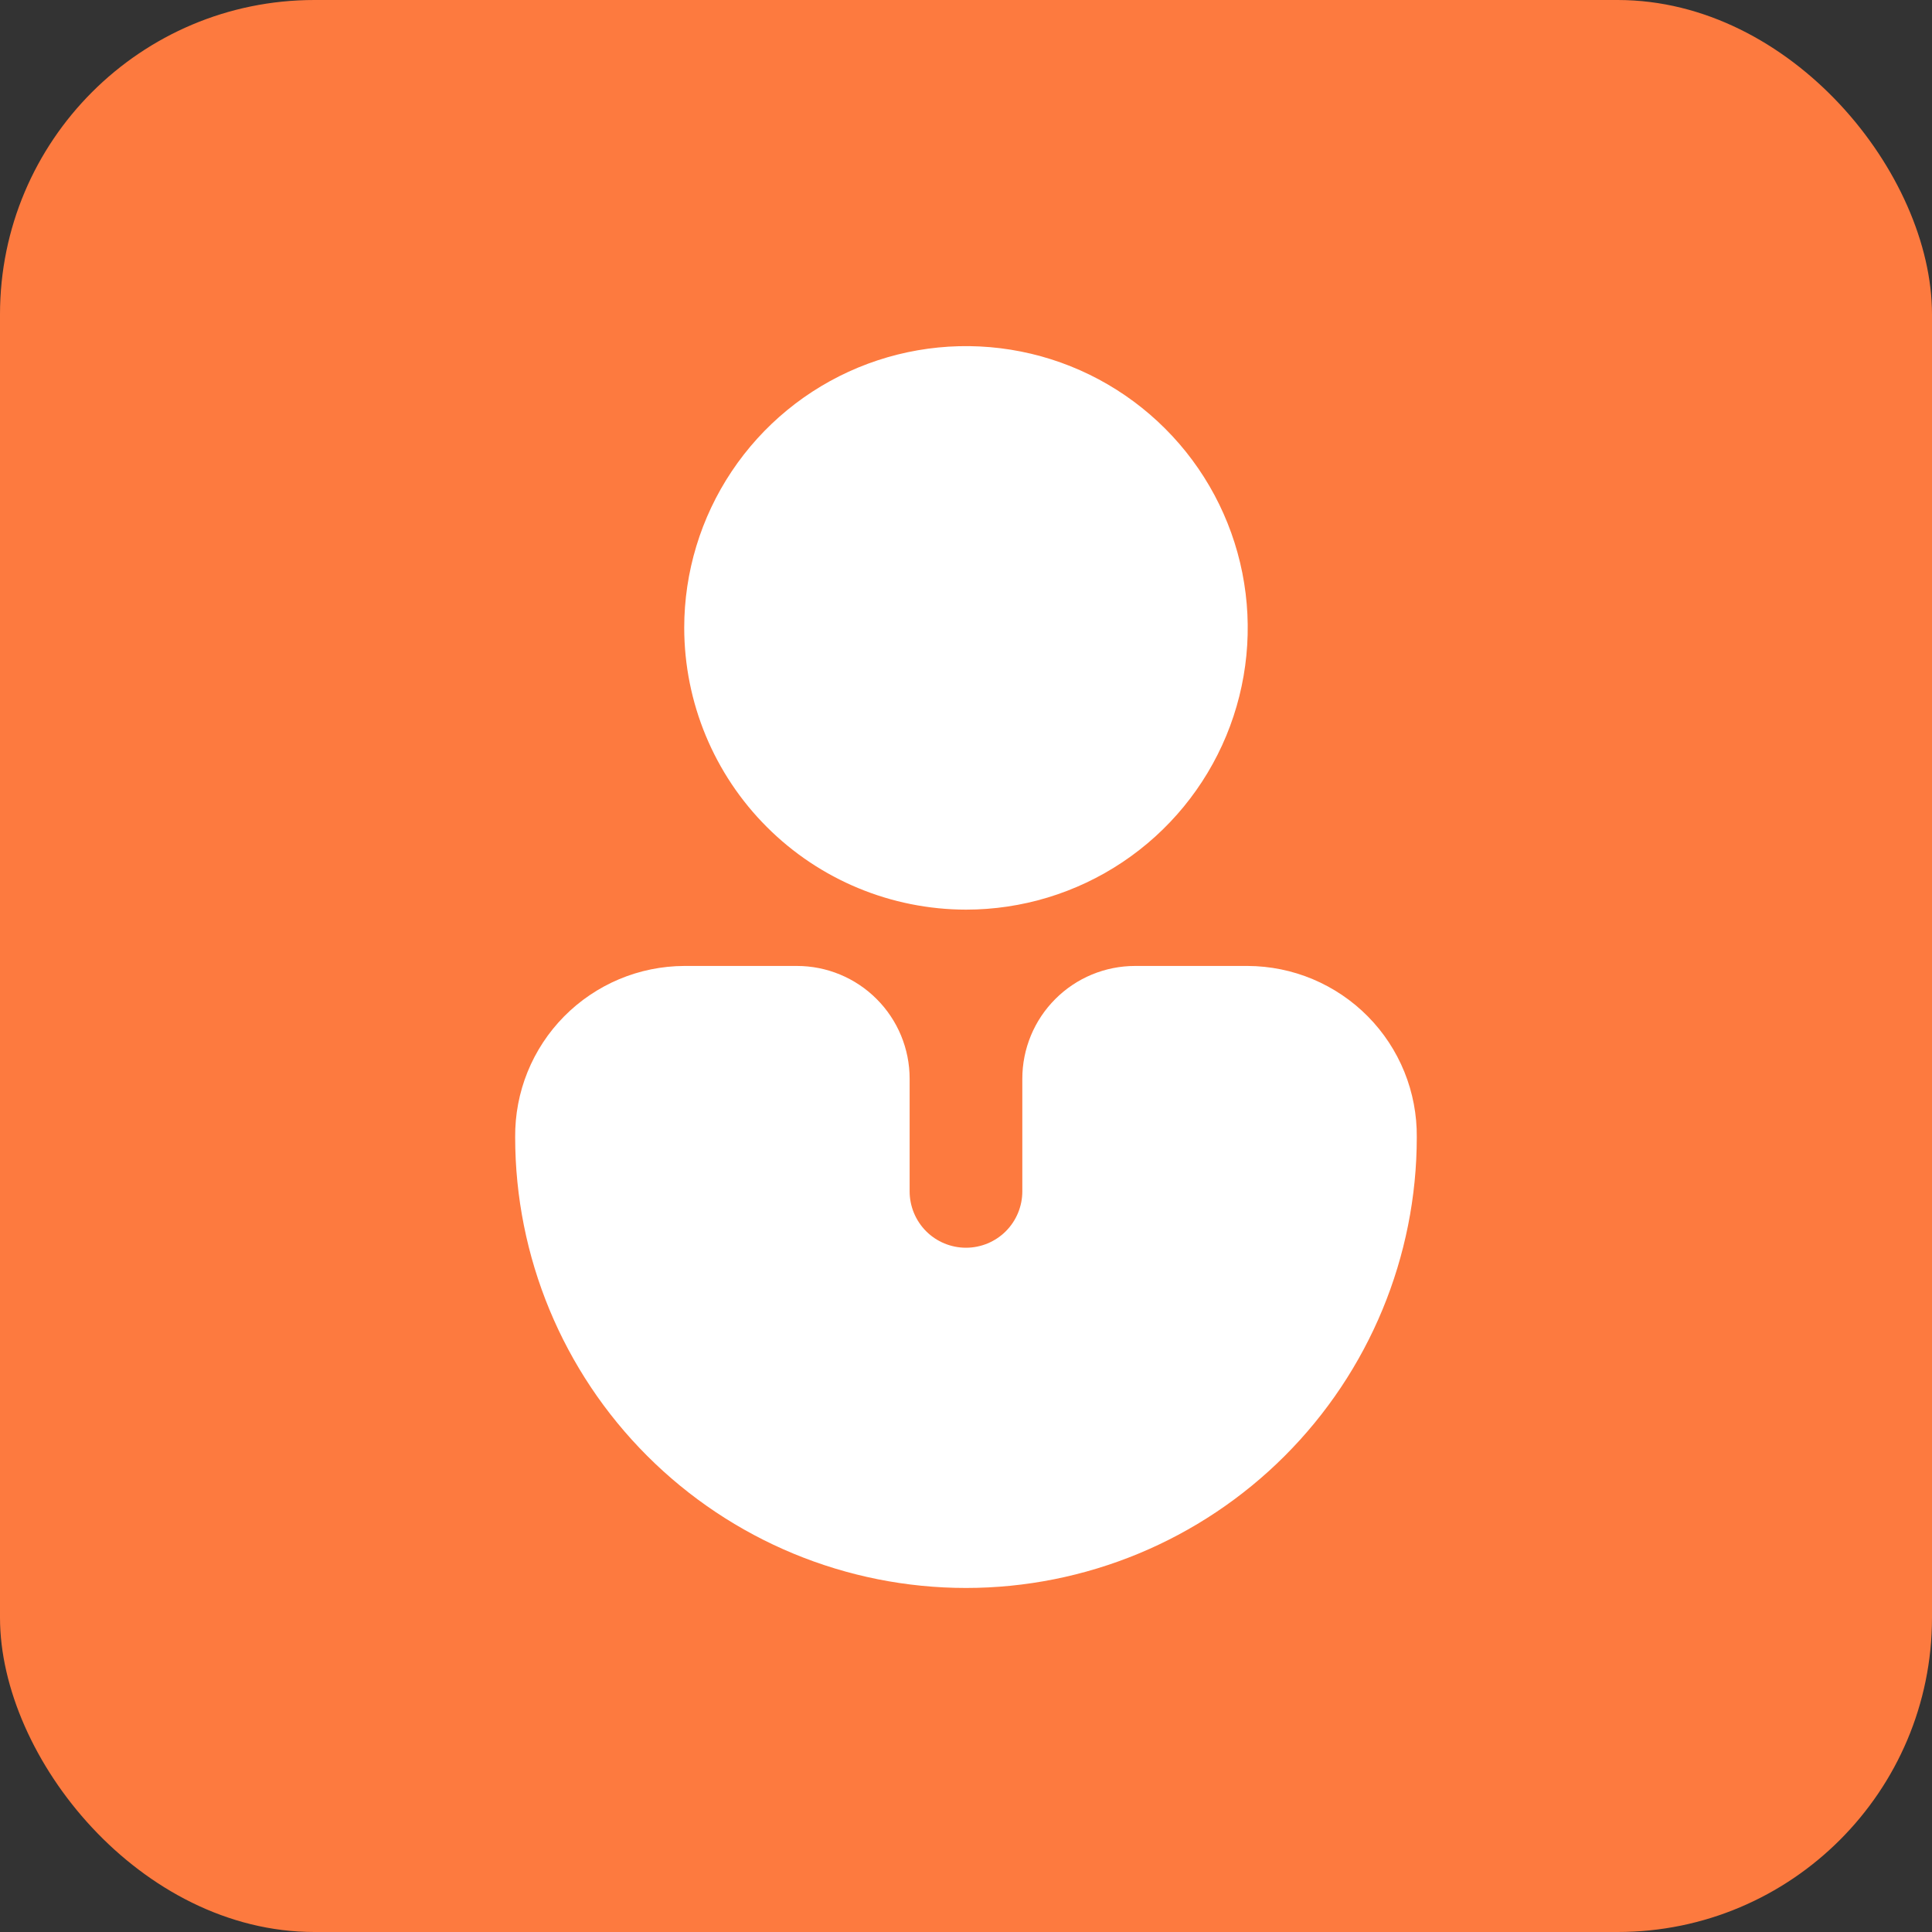 <svg width="40" height="40" viewBox="0 0 40 40" fill="none" xmlns="http://www.w3.org/2000/svg">
<rect x="0" y="0" width="40" height="40" fill="#333333" stroke="none"/>
<rect width="40" height="40" rx="6.509" fill="#FD7A3F"/>
<path d="M14.166 12.999C14.166 11.846 14.508 10.718 15.149 9.759C15.79 8.799 16.701 8.052 17.767 7.61C18.833 7.169 20.006 7.053 21.137 7.278C22.269 7.503 23.308 8.059 24.124 8.875C24.94 9.69 25.496 10.73 25.721 11.861C25.946 12.993 25.83 14.166 25.389 15.232C24.947 16.298 24.2 17.209 23.24 17.85C22.281 18.491 21.153 18.833 20 18.833C18.453 18.831 16.97 18.216 15.877 17.122C14.783 16.029 14.168 14.546 14.166 12.999ZM25.833 19.999H23.5C22.881 19.999 22.287 20.245 21.85 20.683C21.412 21.12 21.166 21.714 21.166 22.333V24.666C21.166 24.975 21.043 25.272 20.825 25.491C20.606 25.71 20.309 25.833 20 25.833C19.69 25.833 19.393 25.71 19.174 25.491C18.956 25.272 18.833 24.975 18.833 24.666V22.333C18.833 21.714 18.587 21.12 18.149 20.683C17.712 20.245 17.118 19.999 16.5 19.999H14.166C13.703 20.001 13.245 20.094 12.819 20.273C12.392 20.453 12.005 20.714 11.679 21.044C11.354 21.373 11.097 21.763 10.923 22.192C10.749 22.621 10.662 23.081 10.666 23.544C10.666 26.019 11.649 28.393 13.4 30.143C15.15 31.893 17.524 32.877 20 32.877C22.475 32.877 24.849 31.893 26.599 30.143C28.349 28.393 29.333 26.019 29.333 23.544C29.337 23.081 29.25 22.621 29.076 22.192C28.902 21.763 28.645 21.373 28.32 21.044C27.994 20.714 27.607 20.453 27.18 20.273C26.754 20.094 26.296 20.001 25.833 19.999Z" fill="white"/>
</svg>
